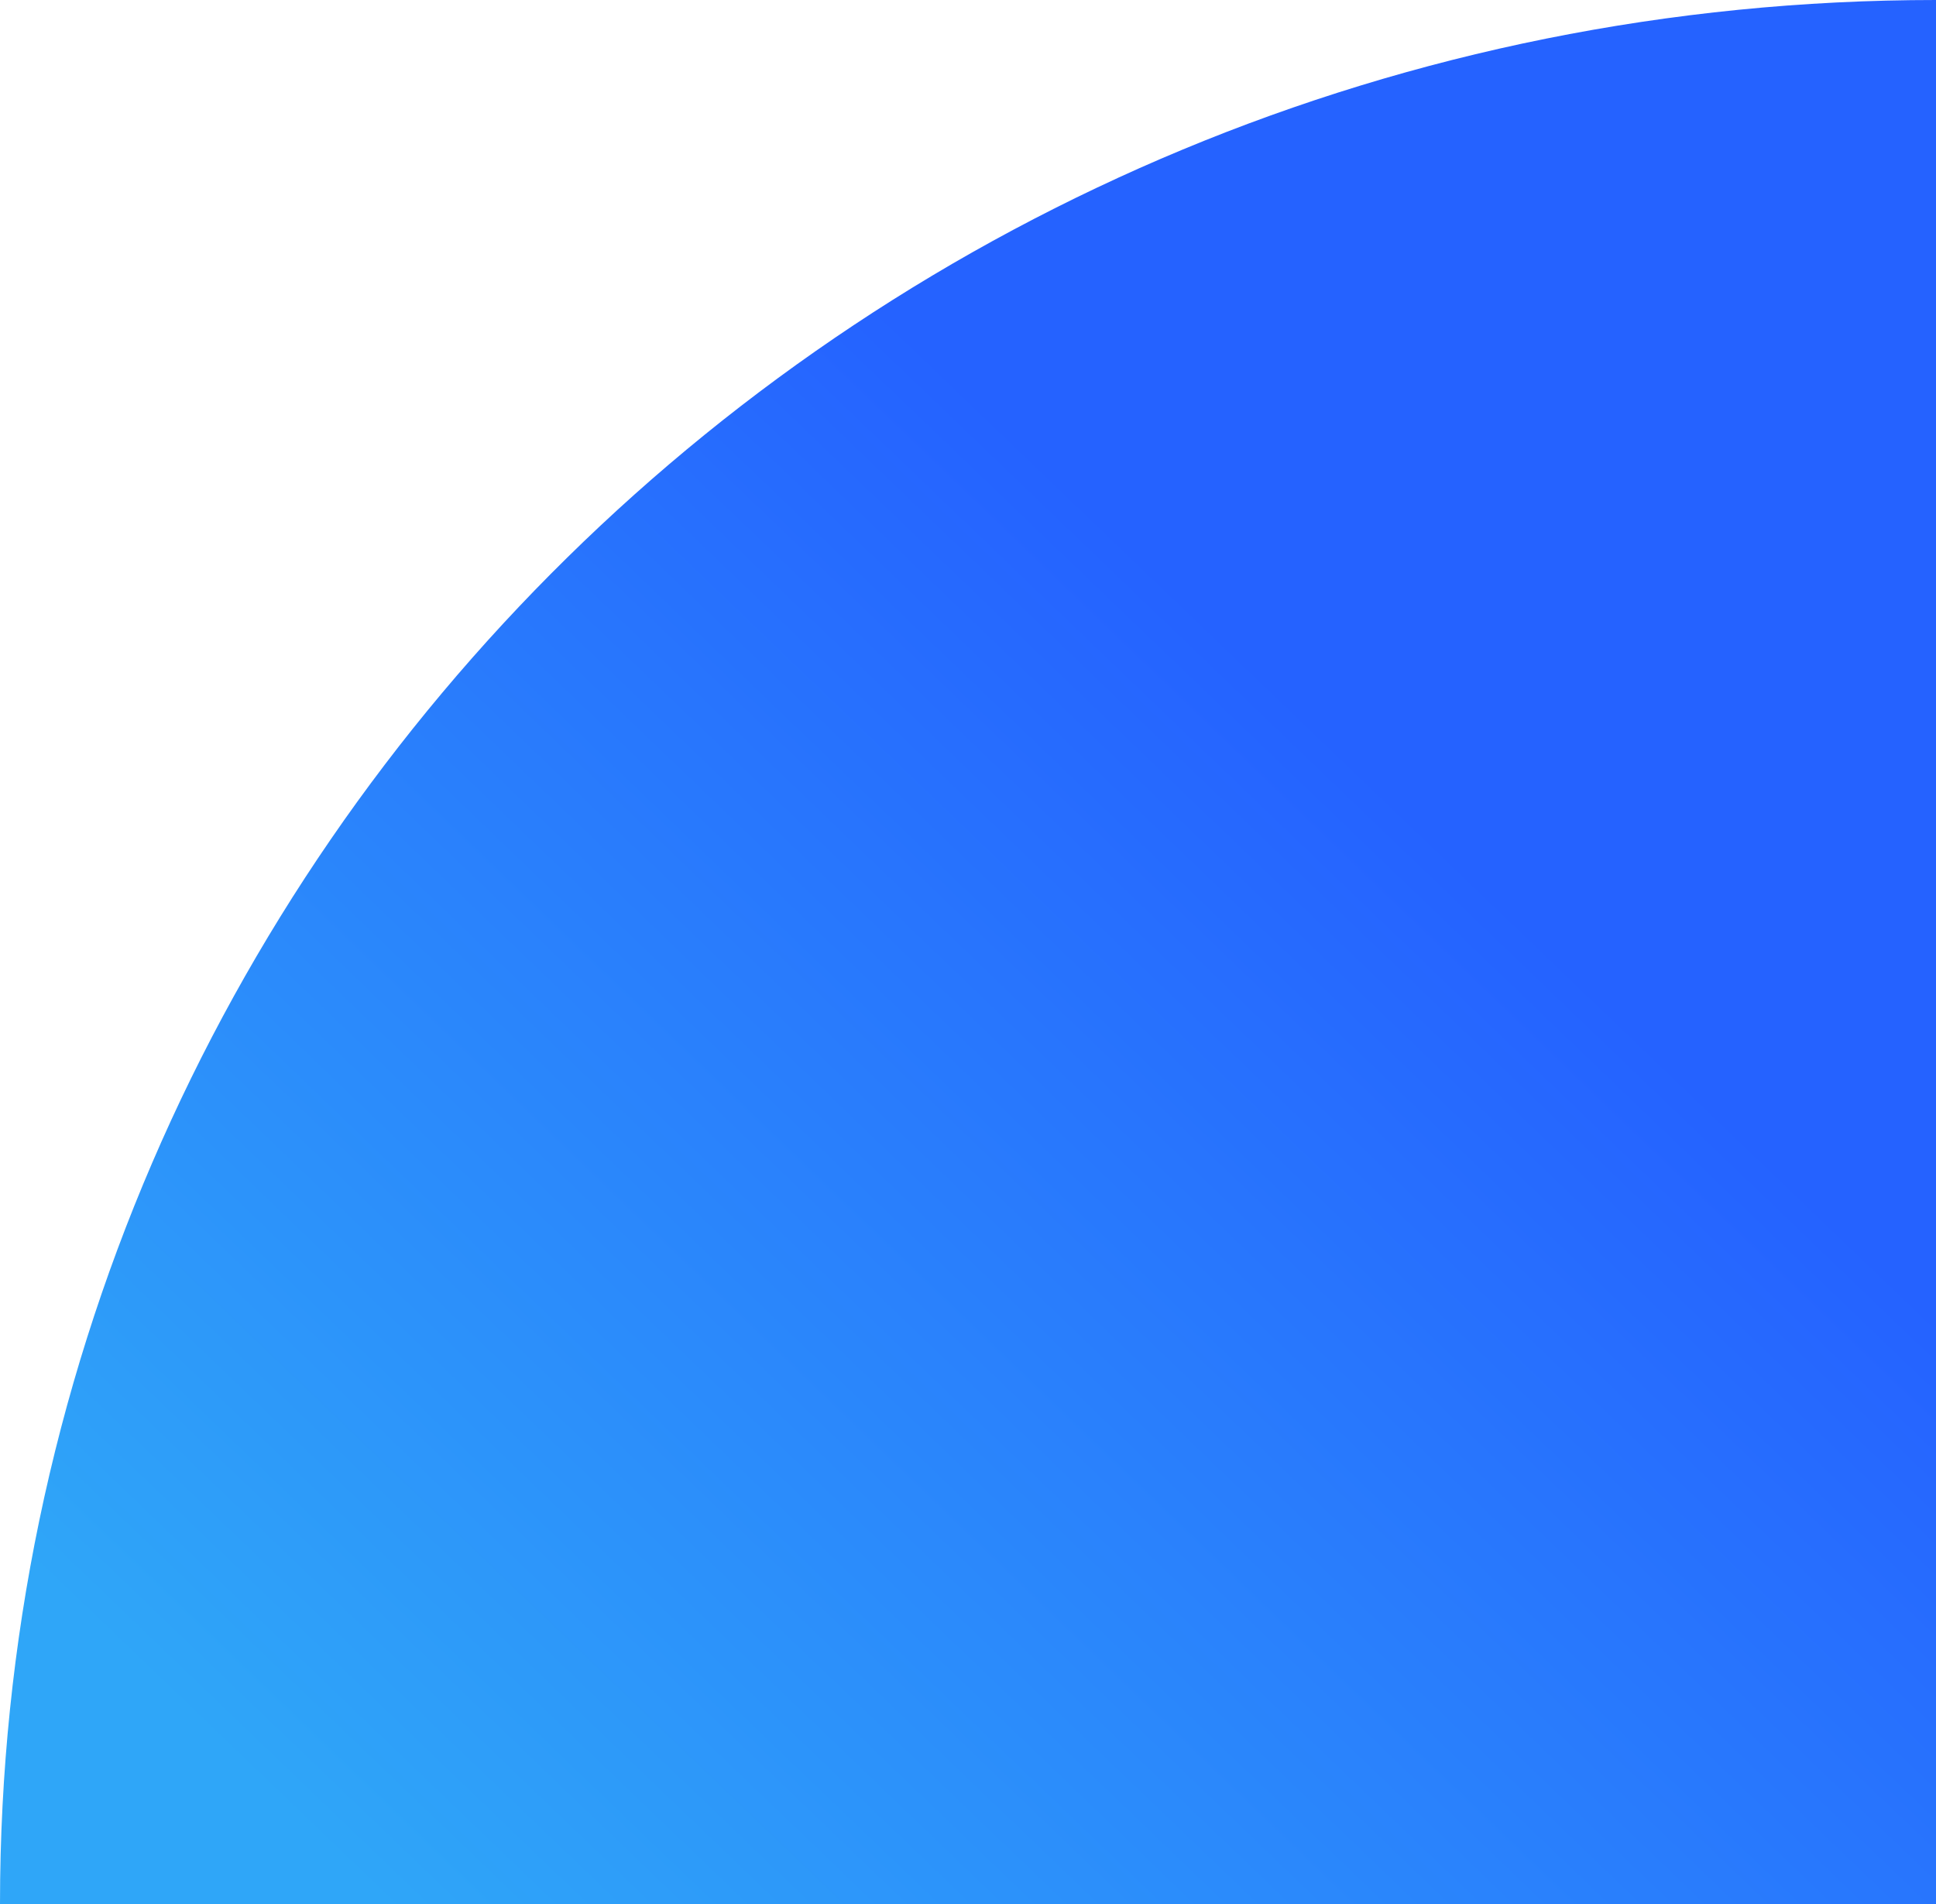 <svg xmlns="http://www.w3.org/2000/svg" xmlns:xlink="http://www.w3.org/1999/xlink" viewBox="0 0 30.5 30"><defs><style>.cls-1{fill:url(#linear-gradient);}</style><linearGradient id="linear-gradient" x1="-269.78" y1="1374.29" x2="-286.16" y2="1357.21" gradientTransform="matrix(1, 0, 0, -1, 294, 1388.98)" gradientUnits="userSpaceOnUse"><stop offset="0" stop-color="#2562ff"/><stop offset="1" stop-color="#2fa6f8"/></linearGradient></defs><g id="Layer_2" data-name="Layer 2"><g id="Layer_1-2" data-name="Layer 1"><path class="cls-1" d="M30.5,0C13.66,0,0,13.43,0,30H30.5Z"/></g></g></svg>